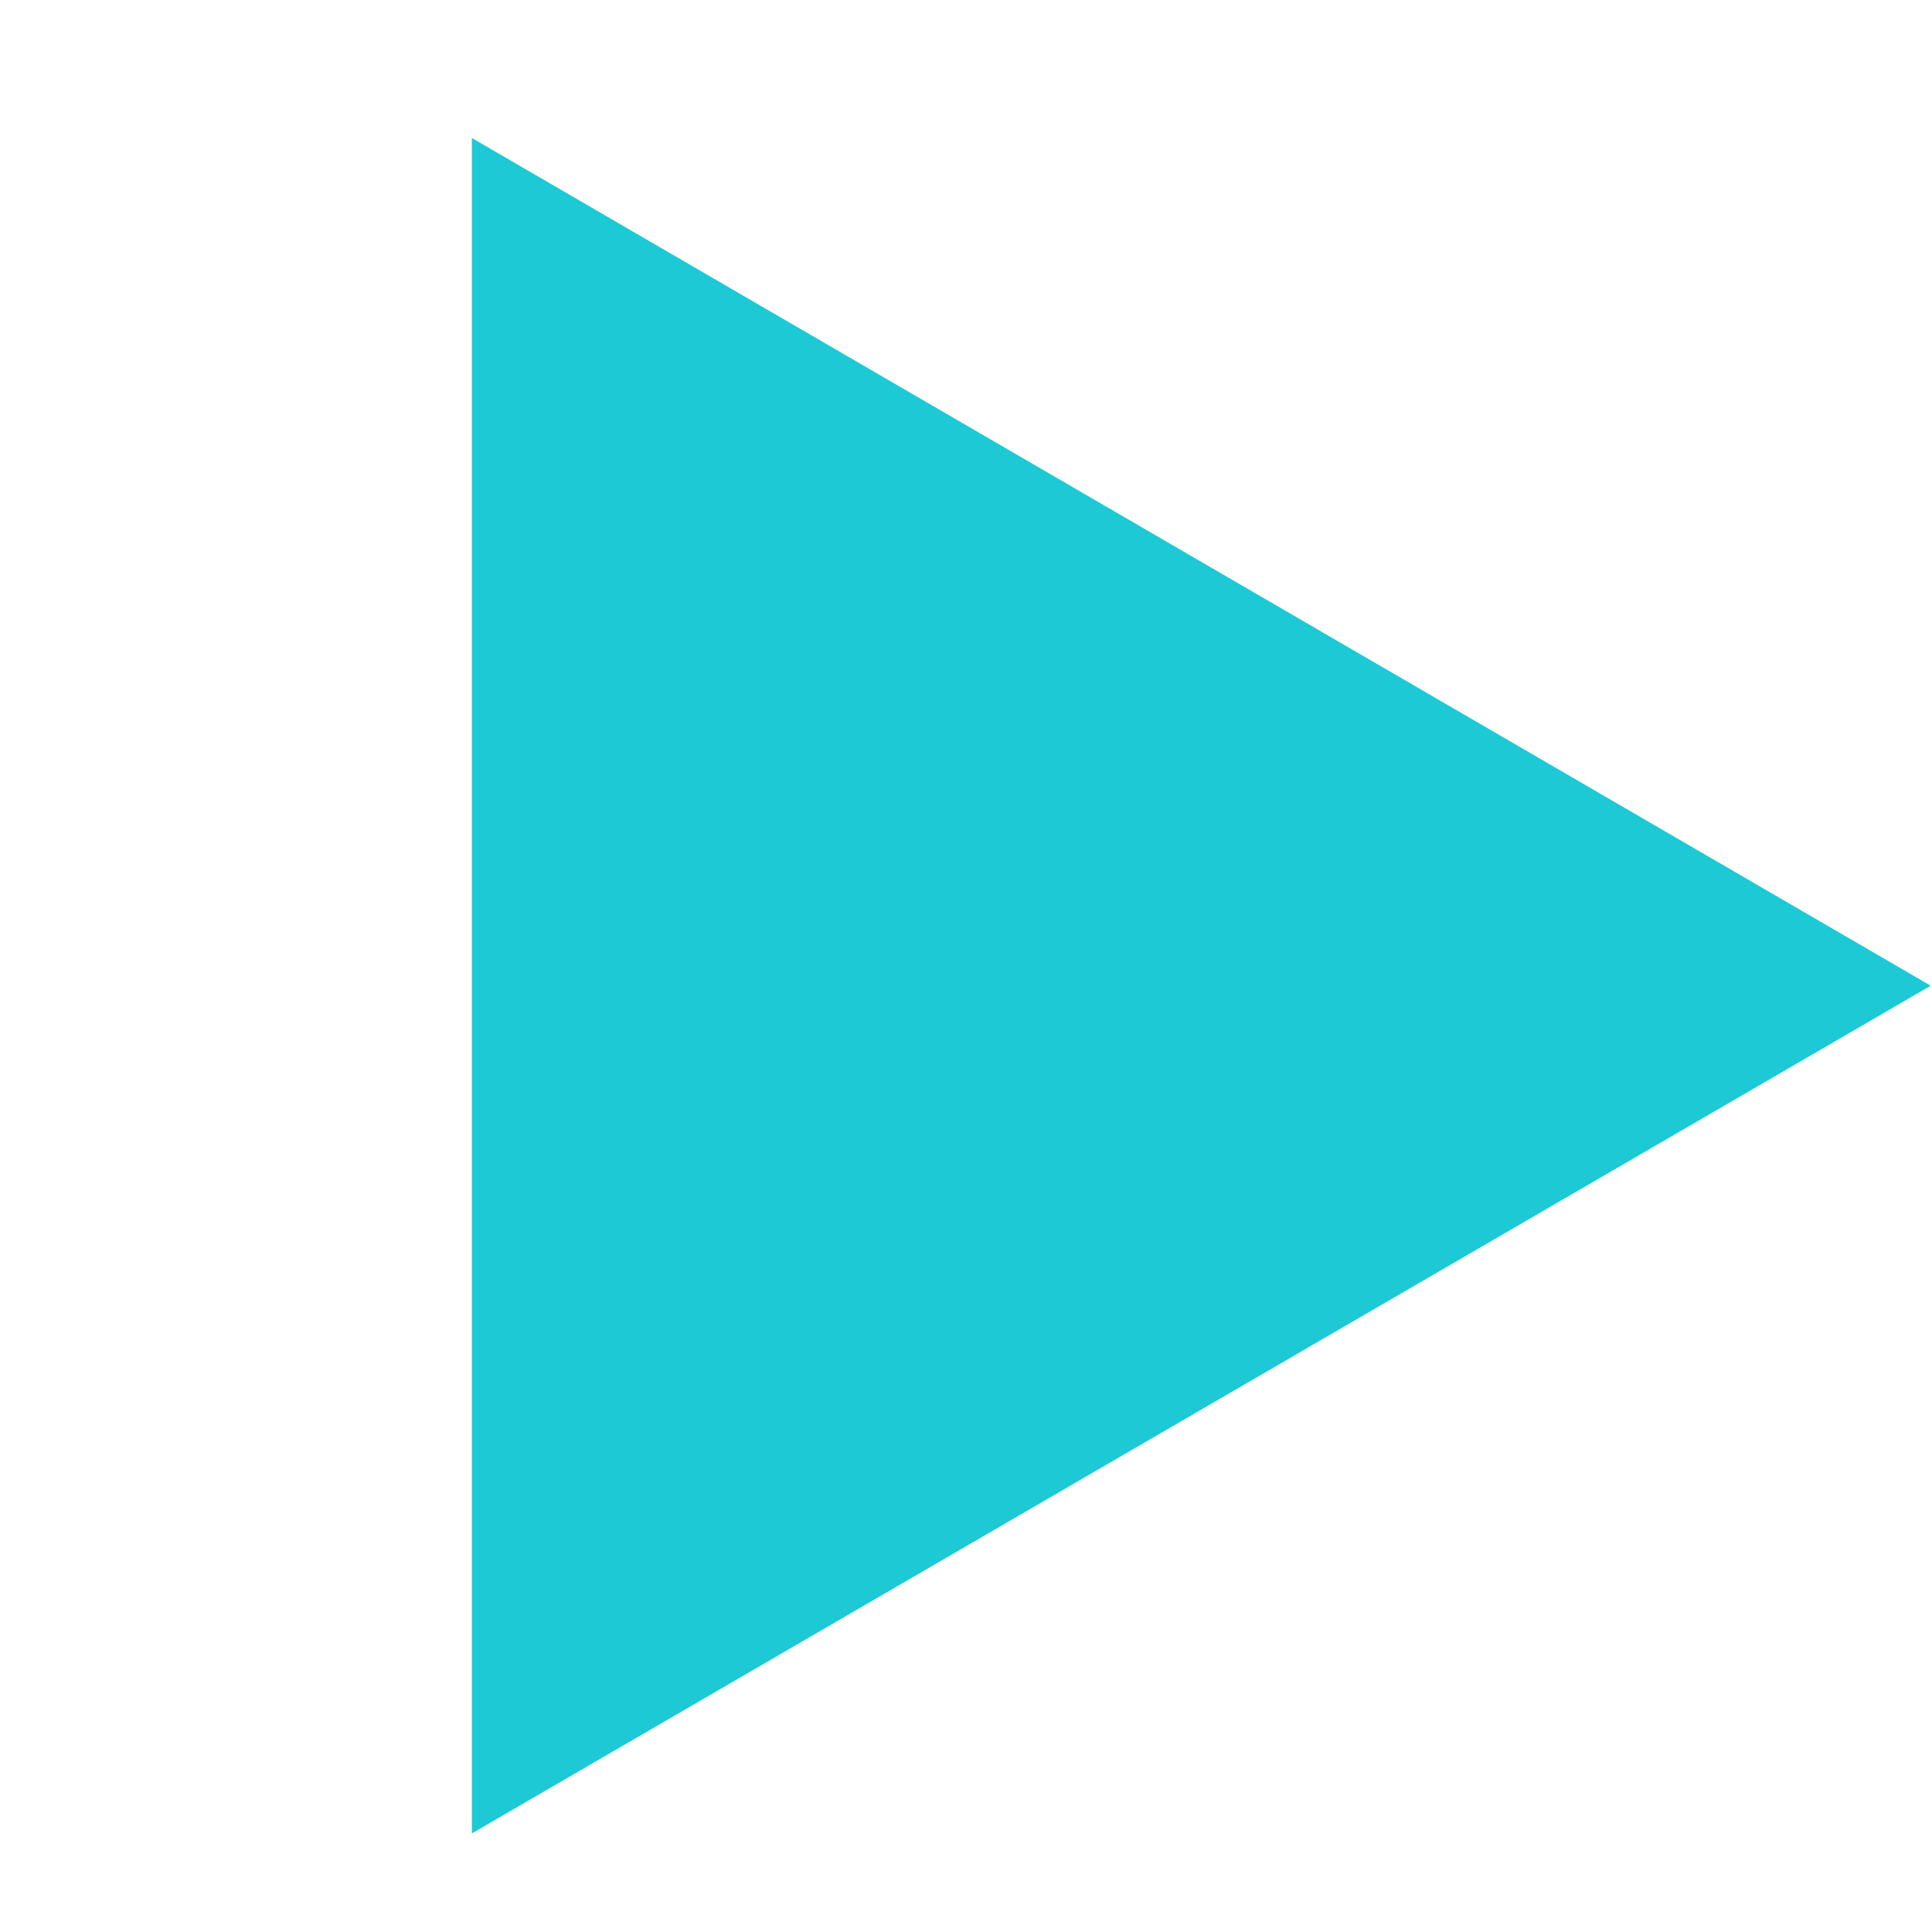 <svg xmlns="http://www.w3.org/2000/svg" fill="none" viewBox="0 0 49 49" height="49" width="49">
<g id="Frame 85">
<path fill="#1DC9D4" d="M48.968 25L11.968 46.5L11.968 3.5L48.968 25Z" id="Polygon 1"></path>
</g>
</svg>

